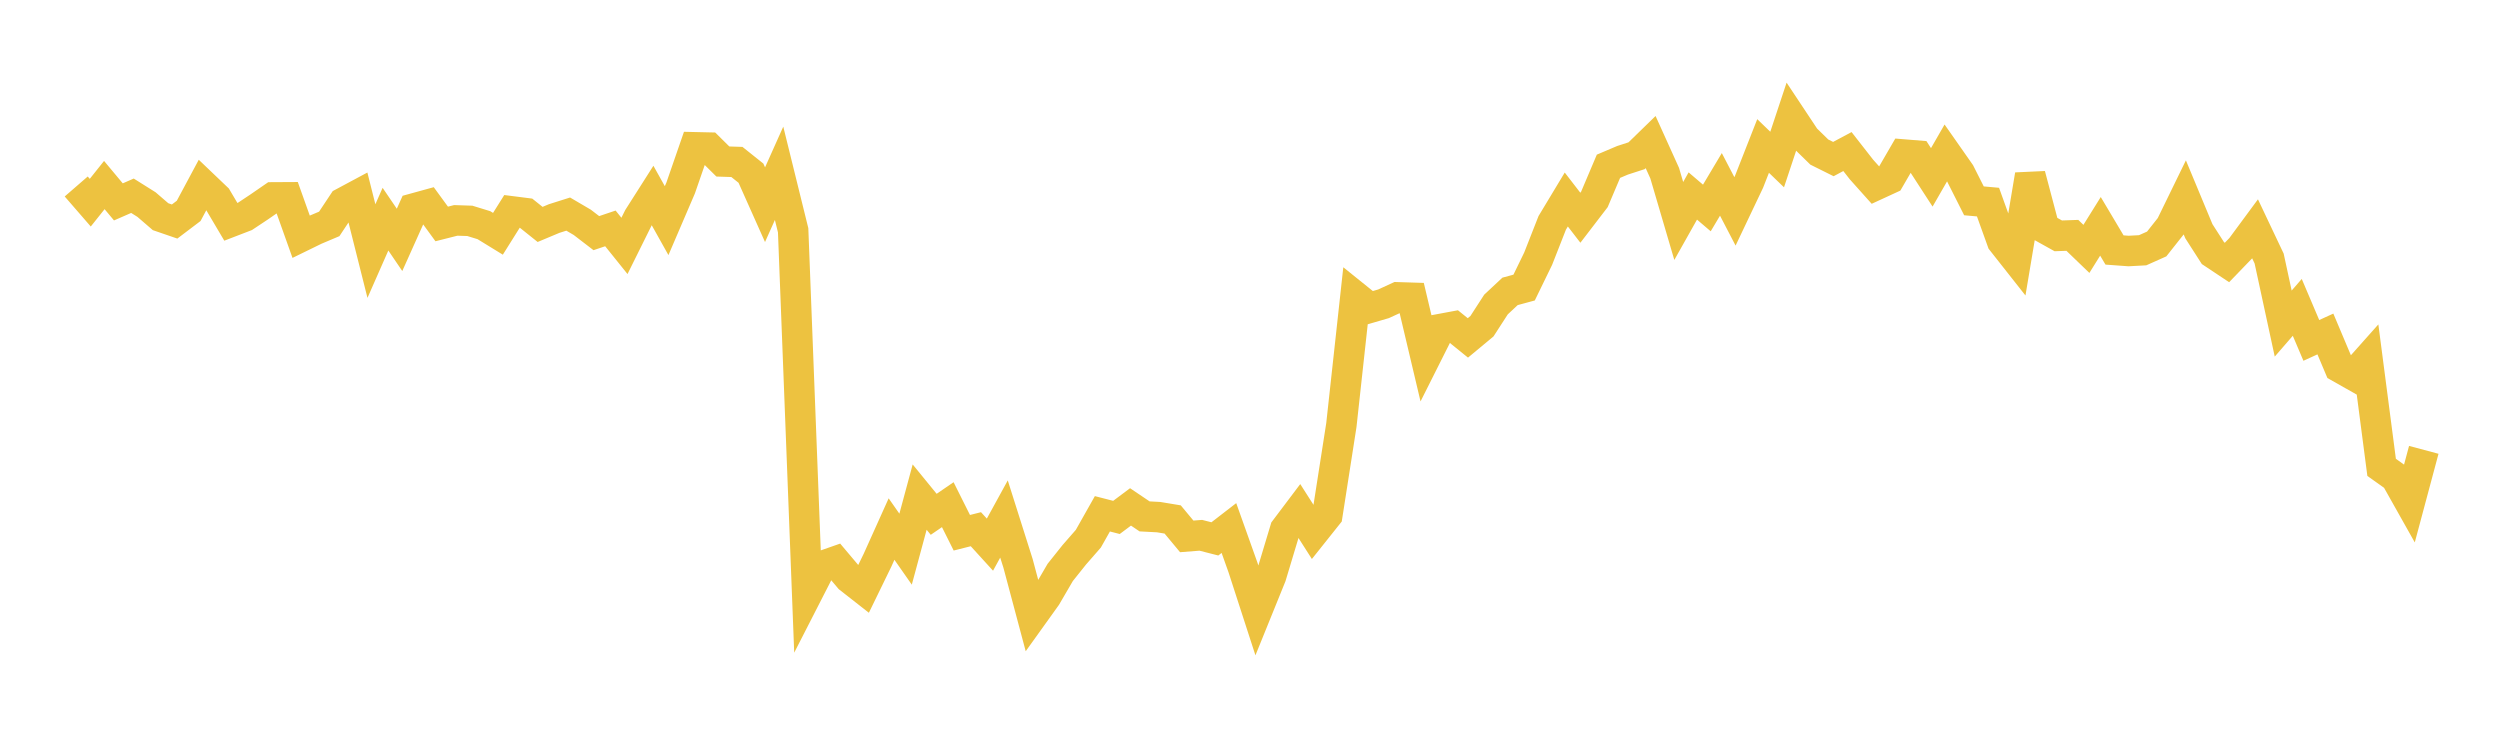 <svg width="164" height="48" xmlns="http://www.w3.org/2000/svg" xmlns:xlink="http://www.w3.org/1999/xlink"><path fill="none" stroke="rgb(237,194,64)" stroke-width="2" d="M5,12.233L5.922,13.296L6.844,12.139L7.766,13.244L8.689,12.841L9.611,13.42L10.533,14.215L11.455,14.532L12.377,13.834L13.299,12.112L14.222,12.993L15.144,14.552L16.066,14.197L16.988,13.585L17.91,12.949L18.832,12.944L19.754,15.529L20.677,15.078L21.599,14.688L22.521,13.298L23.443,12.804L24.365,16.471L25.287,14.377L26.21,15.736L27.132,13.681L28.054,13.427L28.976,14.691L29.898,14.458L30.82,14.488L31.743,14.771L32.665,15.337L33.587,13.867L34.509,13.984L35.431,14.722L36.353,14.336L37.275,14.044L38.198,14.586L39.12,15.294L40.042,14.983L40.964,16.131L41.886,14.273L42.808,12.824L43.731,14.474L44.653,12.326L45.575,9.662L46.497,9.683L47.419,10.595L48.341,10.625L49.263,11.361L50.186,13.428L51.108,11.369L52.03,15.107L52.952,38.956L53.874,37.154L54.796,36.831L55.719,37.925L56.641,38.647L57.563,36.754L58.485,34.706L59.407,36.025L60.329,32.609L61.251,33.739L62.174,33.106L63.096,34.949L64.018,34.716L64.94,35.729L65.862,34.047L66.784,36.96L67.707,40.418L68.629,39.132L69.551,37.55L70.473,36.395L71.395,35.339L72.317,33.705L73.24,33.943L74.162,33.253L75.084,33.875L76.006,33.924L76.928,34.077L77.85,35.187L78.772,35.115L79.695,35.351L80.617,34.639L81.539,37.225L82.461,40.069L83.383,37.794L84.305,34.731L85.228,33.507L86.15,34.952L87.072,33.795L87.994,27.883L88.916,19.456L89.838,20.198L90.76,19.929L91.683,19.505L92.605,19.534L93.527,23.429L94.449,21.593L95.371,21.421L96.293,22.167L97.216,21.4L98.138,19.975L99.06,19.114L99.982,18.864L100.904,16.968L101.826,14.62L102.749,13.088L103.671,14.283L104.593,13.081L105.515,10.907L106.437,10.516L107.359,10.217L108.281,9.32L109.204,11.361L110.126,14.496L111.048,12.857L111.97,13.643L112.892,12.095L113.814,13.867L114.737,11.925L115.659,9.576L116.581,10.465L117.503,7.685L118.425,9.074L119.347,9.976L120.269,10.435L121.192,9.942L122.114,11.121L123.036,12.152L123.958,11.727L124.88,10.137L125.802,10.212L126.725,11.635L127.647,10.03L128.569,11.346L129.491,13.175L130.413,13.258L131.335,15.821L132.257,16.991L133.18,11.474L134.102,14.959L135.024,15.472L135.946,15.439L136.868,16.327L137.79,14.848L138.713,16.399L139.635,16.466L140.557,16.417L141.479,16.005L142.401,14.84L143.323,12.949L144.246,15.168L145.168,16.605L146.09,17.218L147.012,16.263L147.934,15.014L148.856,16.961L149.778,21.227L150.701,20.163L151.623,22.331L152.545,21.909L153.467,24.096L154.389,24.617L155.311,23.581L156.234,30.659L157.156,31.315L158.078,32.954L159,29.51"></path></svg>